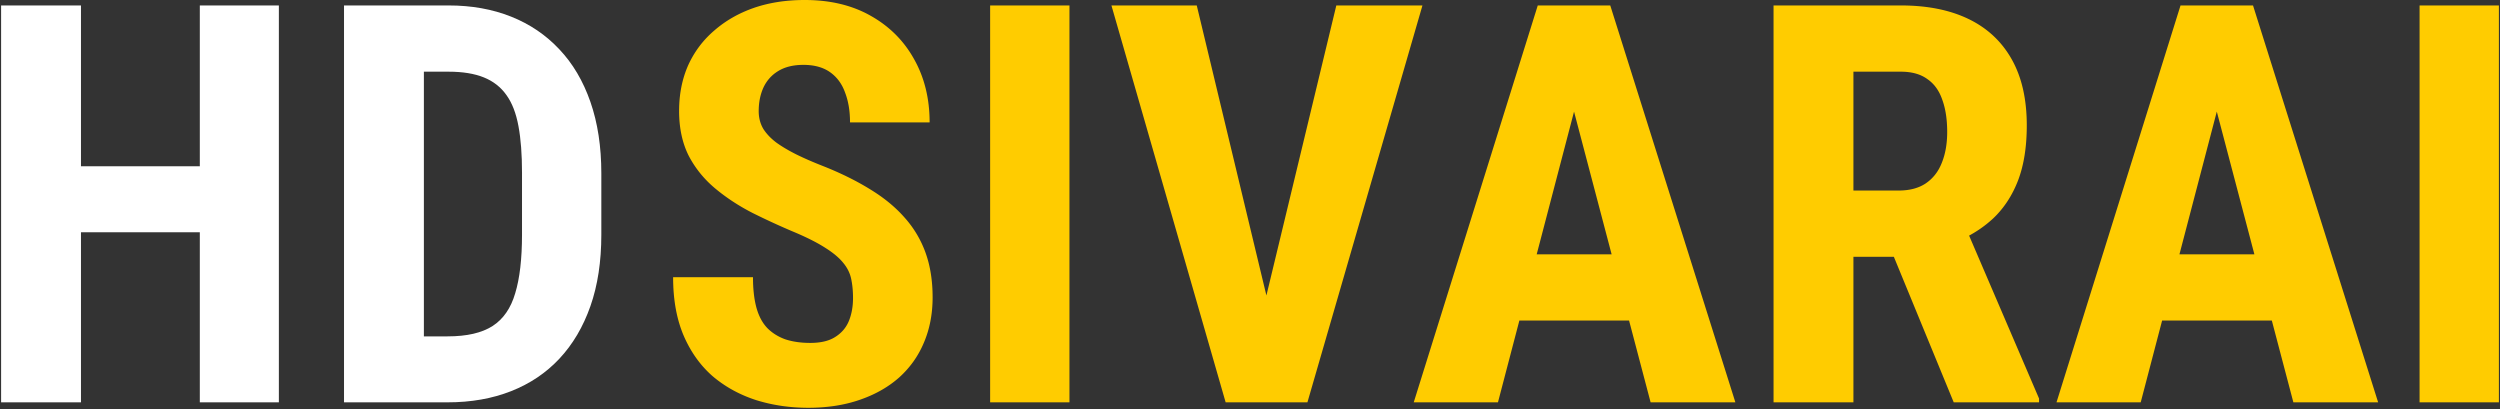 <svg xmlns="http://www.w3.org/2000/svg" width="1308" height="214" fill="none">
  <rect width="100%" height="100%" fill="#333333" stroke="none"/>
  <path fill="#fff"
    d="M115.668 86.995v34.514H30.526V86.995h85.142ZM42.363 2.851v207.651H.576V2.852h41.787Zm103.54 0v207.651h-41.359V2.852h41.359ZM234.183 210.502h-36.652l.285-34.514h36.367c10.079 0 17.923-1.806 23.532-5.419 5.61-3.613 9.556-9.318 11.837-17.114 2.377-7.796 3.566-18.017 3.566-30.663V90.418c0-9.603-.618-17.732-1.854-24.388-1.236-6.75-3.328-12.17-6.275-16.258-2.948-4.183-6.894-7.273-11.838-9.27-4.944-1.997-11.076-2.995-18.397-2.995h-37.936V2.851h37.936c11.98 0 22.866 1.95 32.659 5.847 9.793 3.899 18.208 9.603 25.243 17.114 7.036 7.417 12.456 16.592 16.259 27.526 3.803 10.934 5.704 23.389 5.704 37.365v32.089c0 14.072-1.901 26.527-5.704 37.366-3.803 10.839-9.223 20.014-16.259 27.525-6.94 7.416-15.355 13.073-25.243 16.972-9.888 3.898-20.965 5.847-33.23 5.847ZM221.776 2.852v207.65h-41.787V2.852h41.787Z" />
  <path fill="#FC0"
    d="M446.3 155.881c0-3.708-.333-7.084-.998-10.126-.666-3.043-2.092-5.847-4.279-8.415-2.091-2.567-5.181-5.134-9.27-7.701-3.993-2.567-9.222-5.229-15.688-7.986a372.292 372.292 0 0 1-22.391-10.269c-7.225-3.708-13.738-7.986-19.538-12.835-5.8-4.85-10.411-10.554-13.834-17.115-3.328-6.655-4.992-14.451-4.992-23.389 0-8.747 1.569-16.686 4.707-23.817 3.232-7.13 7.796-13.216 13.691-18.255 5.895-5.134 12.788-9.08 20.68-11.837C402.374 1.379 411.264 0 421.057 0c13.311 0 24.815 2.757 34.513 8.272 9.793 5.514 17.352 13.073 22.677 22.676 5.419 9.603 8.129 20.632 8.129 33.087h-41.645c0-5.895-.855-11.076-2.567-15.545-1.616-4.564-4.231-8.13-7.844-10.696-3.613-2.567-8.271-3.851-13.976-3.851-5.324 0-9.746 1.093-13.263 3.28-3.423 2.092-5.99 4.992-7.702 8.7-1.616 3.613-2.424 7.701-2.424 12.265 0 3.423.808 6.513 2.424 9.27 1.712 2.662 4.041 5.087 6.988 7.273 2.948 2.092 6.418 4.136 10.411 6.133 4.089 1.997 8.558 3.946 13.407 5.847 9.412 3.708 17.732 7.797 24.958 12.265 7.225 4.374 13.263 9.318 18.112 14.833a55.72 55.72 0 0 1 10.981 18.397c2.473 6.846 3.709 14.642 3.709 23.389 0 8.653-1.522 16.544-4.564 23.675-2.948 7.036-7.274 13.121-12.978 18.255-5.705 5.039-12.598 8.937-20.68 11.695-7.986 2.757-16.924 4.135-26.812 4.135-9.603 0-18.683-1.331-27.24-3.993-8.557-2.757-16.116-6.893-22.676-12.408-6.465-5.609-11.552-12.692-15.26-21.25-3.708-8.652-5.562-18.873-5.562-30.662h41.787c0 6.275.618 11.647 1.854 16.116 1.236 4.373 3.137 7.891 5.704 10.553 2.568 2.567 5.705 4.516 9.413 5.848 3.803 1.236 8.129 1.854 12.978 1.854 5.515 0 9.888-1.046 13.121-3.138 3.328-2.092 5.705-4.897 7.131-8.414 1.426-3.518 2.139-7.512 2.139-11.98ZM559.538 2.852v207.651h-41.501V2.853h41.501ZM659.798 166.149 699.161 2.852h45.067l-60.185 207.651h-30.377l6.132-44.354ZM626.141 2.852 665.36 166.15l6.418 44.354h-30.52L581.501 2.853h44.64ZM828.372 39.933l-44.639 170.57h-44.069l64.891-207.65h27.525l-3.708 37.08Zm35.227 170.57-44.925-170.57-4.136-37.08h27.953l65.462 207.65h-44.354Zm1.568-77.441v34.656h-93.699v-34.656h93.699ZM927.919 2.852h66.602c13.879 0 25.719 2.377 35.509 7.131 9.8 4.754 17.31 11.79 22.54 21.108 5.23 9.317 7.84 20.822 7.84 34.513 0 11.22-1.52 20.822-4.56 28.809-3.05 7.891-7.37 14.499-12.98 19.823-5.61 5.23-12.31 9.413-20.11 12.551l-12.69 7.558h-54.055l-.143-34.656h37.508c5.705 0 10.41-1.235 14.12-3.708 3.8-2.567 6.61-6.132 8.41-10.696 1.91-4.659 2.86-10.078 2.86-16.258 0-6.56-.86-12.17-2.57-16.83-1.62-4.753-4.23-8.366-7.84-10.838-3.52-2.567-8.13-3.85-13.839-3.85h-24.815v172.994h-41.787V2.853Zm94.271 207.651-38.08-92.558 43.78-.143 38.94 90.704v1.997h-44.64ZM1164.66 39.933l-44.64 170.57h-44.06l64.89-207.65h27.52l-3.71 37.08Zm35.23 170.57-44.92-170.57-4.14-37.08h27.95l65.46 207.65h-44.35Zm1.57-77.441v34.656h-93.7v-34.656h93.7ZM1307.42 2.852v207.651h-41.5V2.853h41.5Z" />
</svg>
